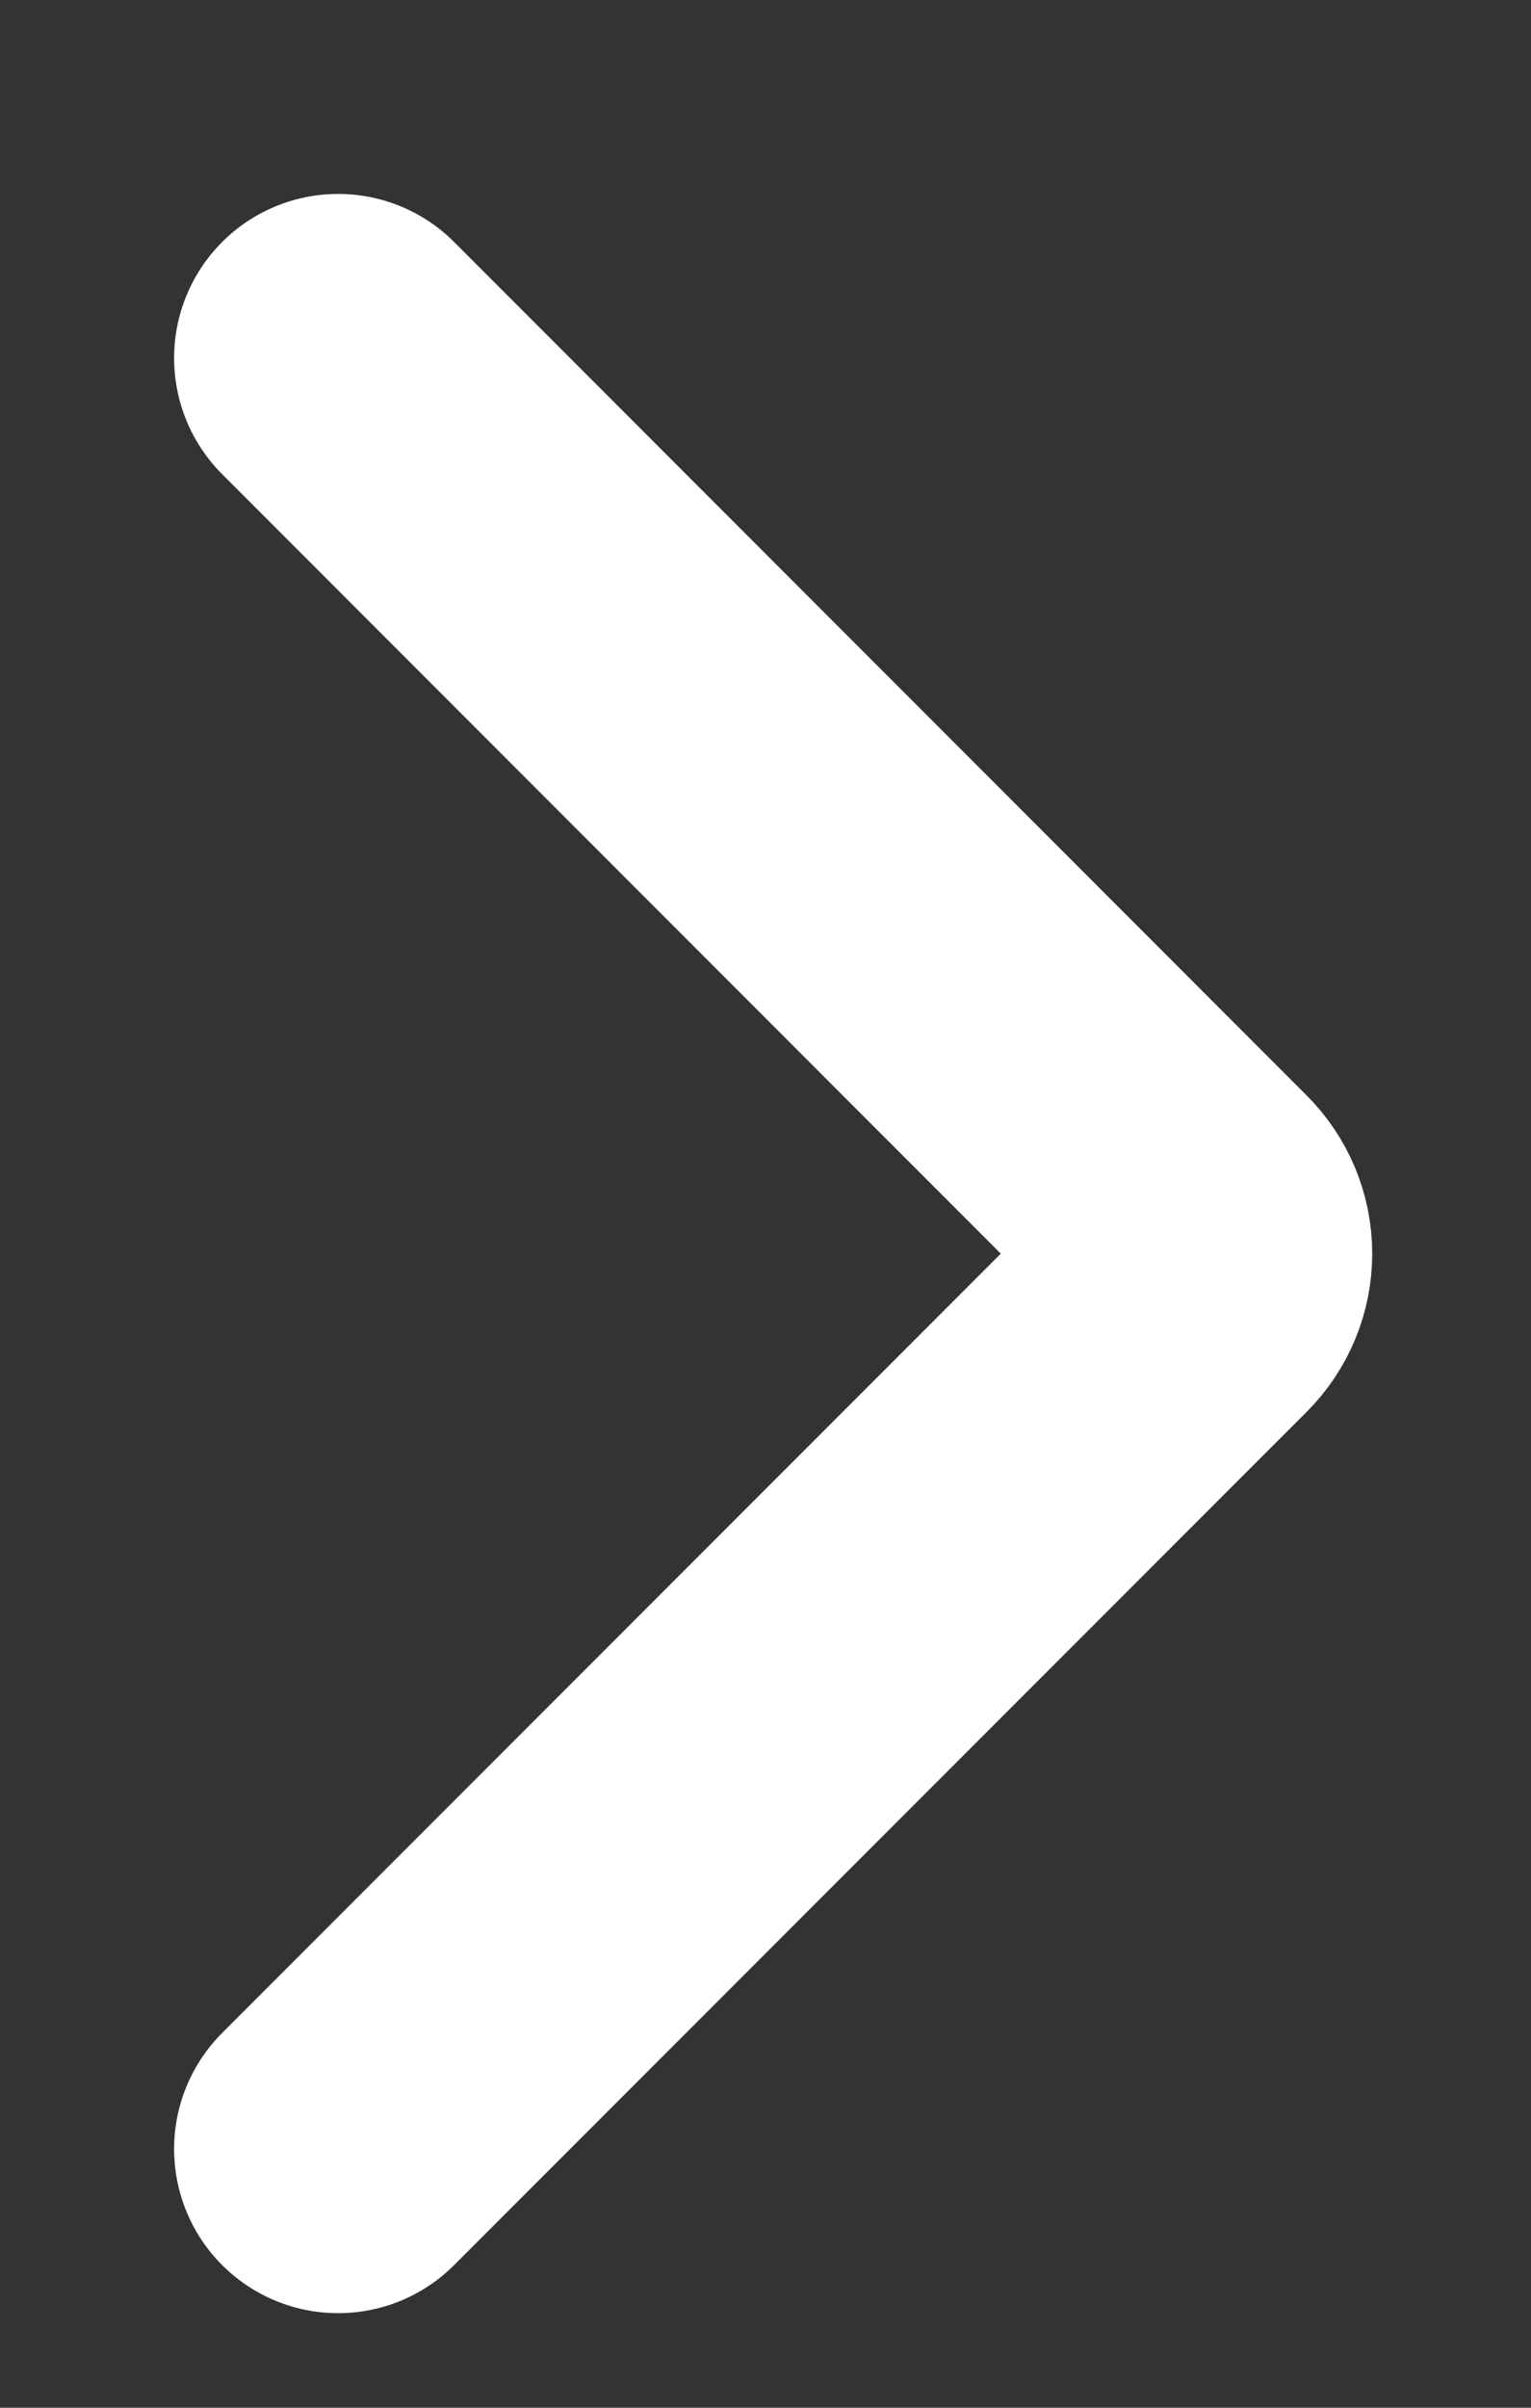 <svg width="7" height="11" viewBox="0 0 7 11" fill="none" xmlns="http://www.w3.org/2000/svg">
<rect x="0" y="0" width="7" height="11" fill="#333333" stroke="none"/>
<path d="M1.546 1.636L5.444 5.535C5.495 5.586 5.524 5.655 5.524 5.727C5.524 5.8 5.495 5.869 5.444 5.92L1.546 9.818" stroke="white" stroke-width="1.5" stroke-linecap="round" stroke-linejoin="round"/>
</svg>

